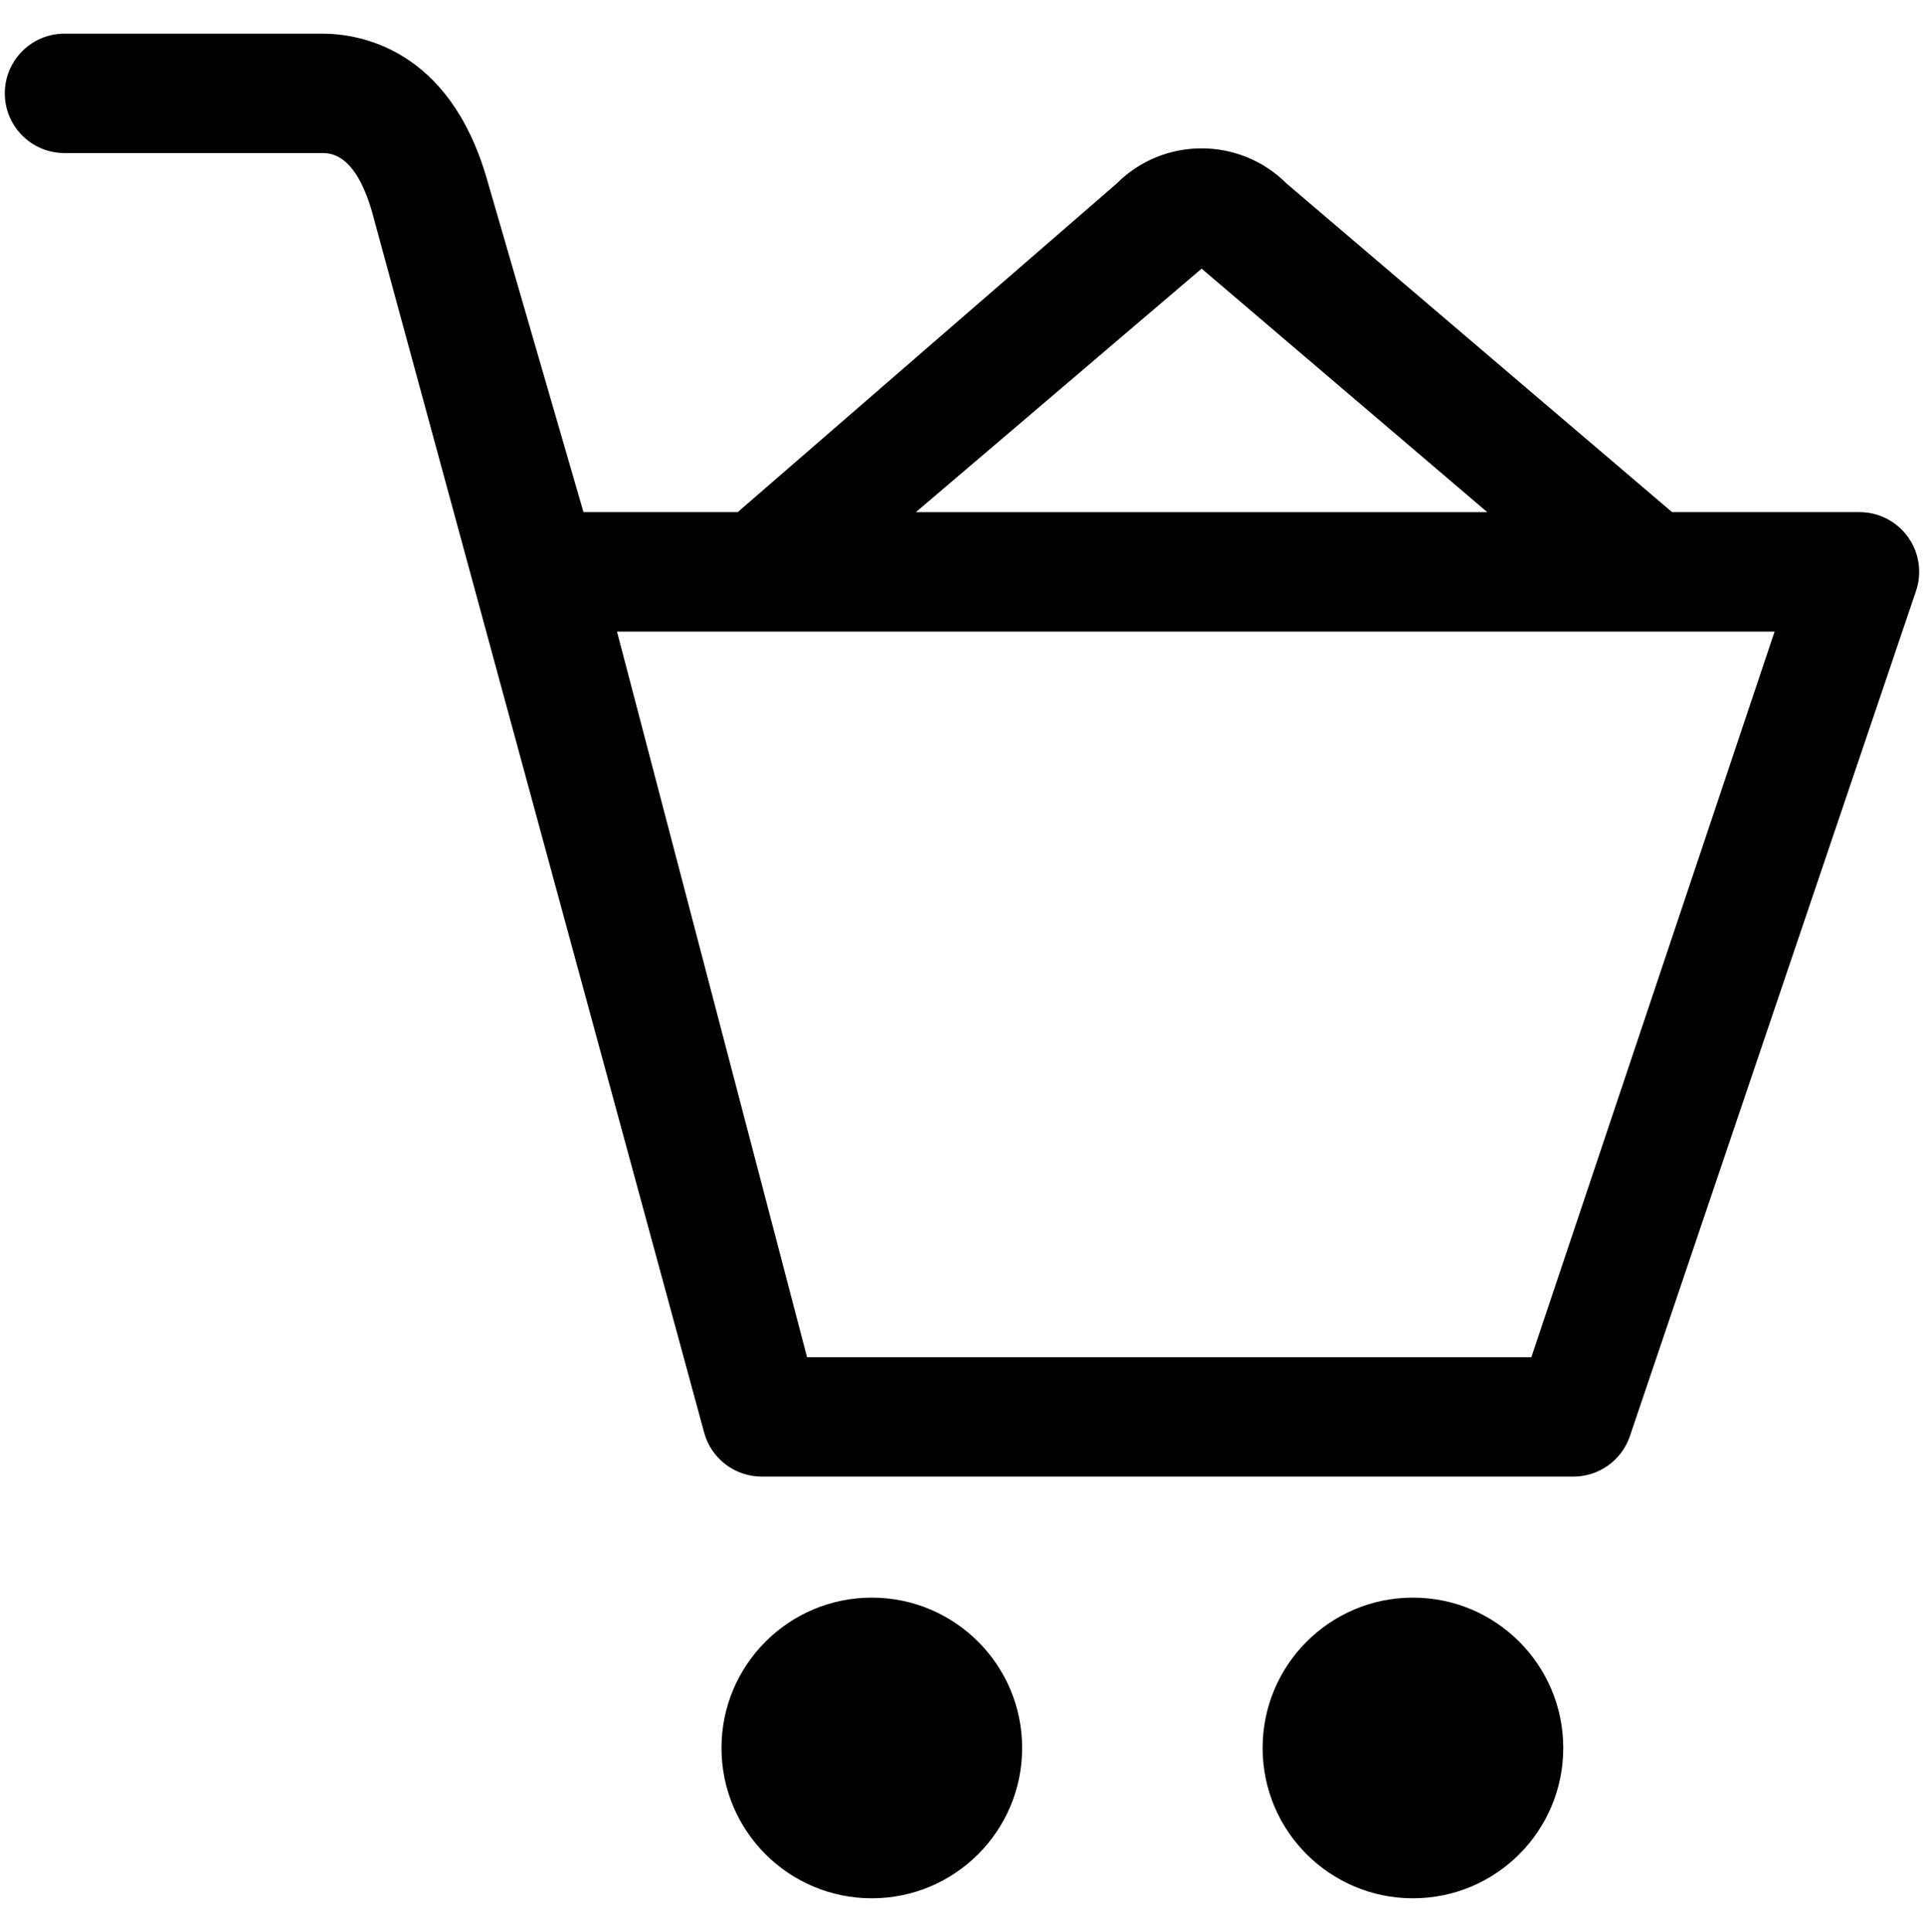 <svg version="1.1" xmlns="http://www.w3.org/2000/svg" xmlns:xlink="http://www.w3.org/1999/xlink" id="basket-loaded" viewBox="0 0 512 514.032"><path d="M507.832 143.016c-2.984-4.232-7.832-6.752-13-6.752H444.96L342.392 48.848c-12.488-12.488-32.76-12.504-45.248 0L196.32 136.264h-41.048l-25.704-88.64C119.488 12.72 95.536 8.952 85.712 8.952H17.168C8.384 8.952 1.28 16.064 1.28 24.84s7.112 15.888 15.888 15.888h68.528c2.168 0 8.784 0 13.296 15.592l88.424 324.968c1.92 6.856 8.168 11.592 15.296 11.592h215.984c6.704 0 12.688-4.2 14.952-10.512l76.128-224.84c1.752-4.872 1.024-10.296-1.944-14.512zM319.768 71.48l76.016 64.792H243.728l76.04-64.792zm87.744 289.632H214.768l-50.576-193.064H472.24l-64.728 193.064zM376 425.08c-22.096 0-40 17.904-40 40s17.904 40 40 40 40-17.904 40-40-17.904-40-40-40zm-144 0c-22.096 0-40 17.904-40 40s17.904 40 40 40 40-17.904 40-40-17.904-40-40-40z"/></svg>
